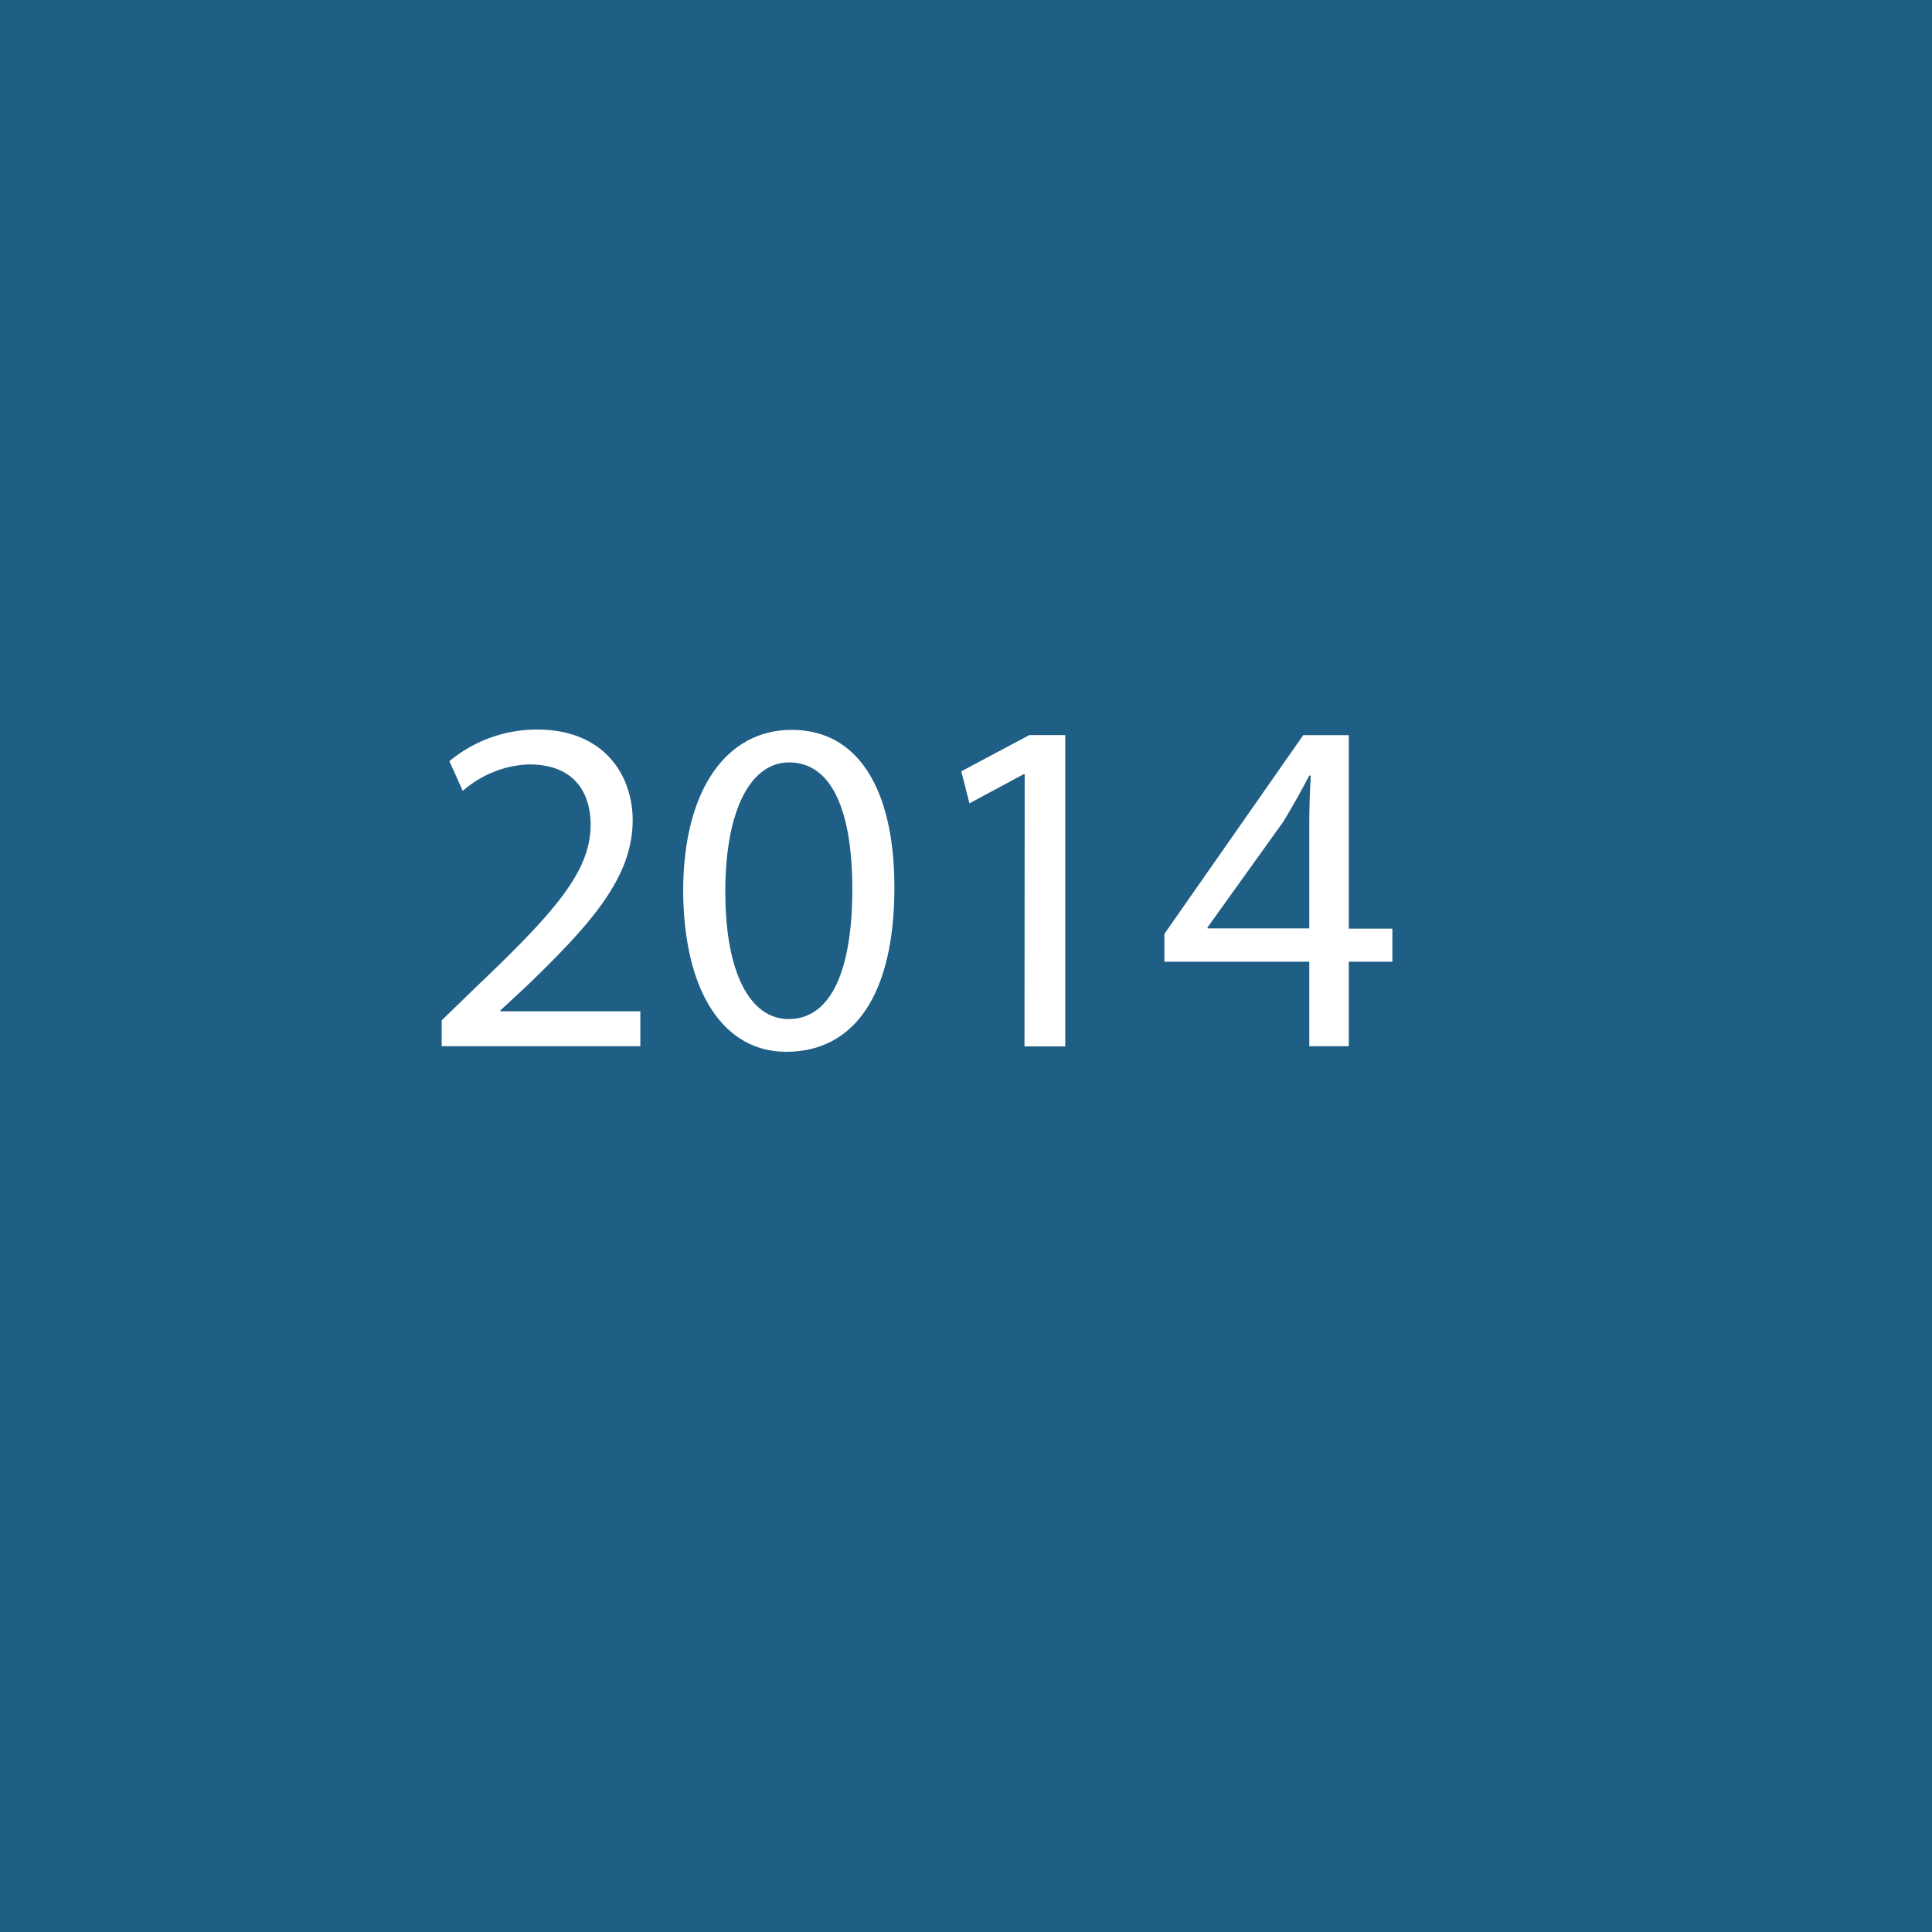 <svg id="Ebene_1" data-name="Ebene 1" xmlns="http://www.w3.org/2000/svg" viewBox="0 0 320 320"><rect x="0" y="0" width="320" height="320" fill="#333333" stroke="none"/><defs><style>.cls-1{opacity:0.4;}.cls-2{fill:#009eff;}.cls-3{fill:#fff;}</style></defs><title>2014</title><g class="cls-1"><rect class="cls-2" width="320" height="320"/></g><path class="cls-3" d="M73.16,173.29V169l5.47-5.31c13.17-12.54,19.12-19.2,19.2-27,0-5.24-2.54-10.08-10.23-10.08A17.59,17.59,0,0,0,76.65,131l-2.22-4.92A22.61,22.61,0,0,1,89,120.84c11.1,0,15.79,7.62,15.79,15,0,9.52-6.91,17.22-17.78,27.69l-4.12,3.81v.16h23.17v5.79Z"/><path class="cls-3" d="M148.14,147c0,17.53-6.51,27.21-17.93,27.21-10.08,0-16.9-9.44-17.06-26.5,0-17.3,7.46-26.82,17.93-26.82C142,120.84,148.14,130.52,148.14,147Zm-28,.79c0,13.41,4.13,21,10.48,21,7.14,0,10.55-8.33,10.55-21.51,0-12.69-3.26-21-10.47-21C124.58,126.24,120.13,133.7,120.13,147.74Z"/><path class="cls-3" d="M169.72,128.22h-.15l-9,4.84-1.35-5.31,11.27-6h5.95v51.57h-6.75Z"/><path class="cls-3" d="M216.86,173.29v-14h-24v-4.61l23-32.92h7.54v32.05h7.22v5.48h-7.22v14Zm0-19.52V136.55q0-4,.24-8.09h-.24c-1.59,3-2.86,5.24-4.29,7.62L200,153.61v.16Z"/></svg>